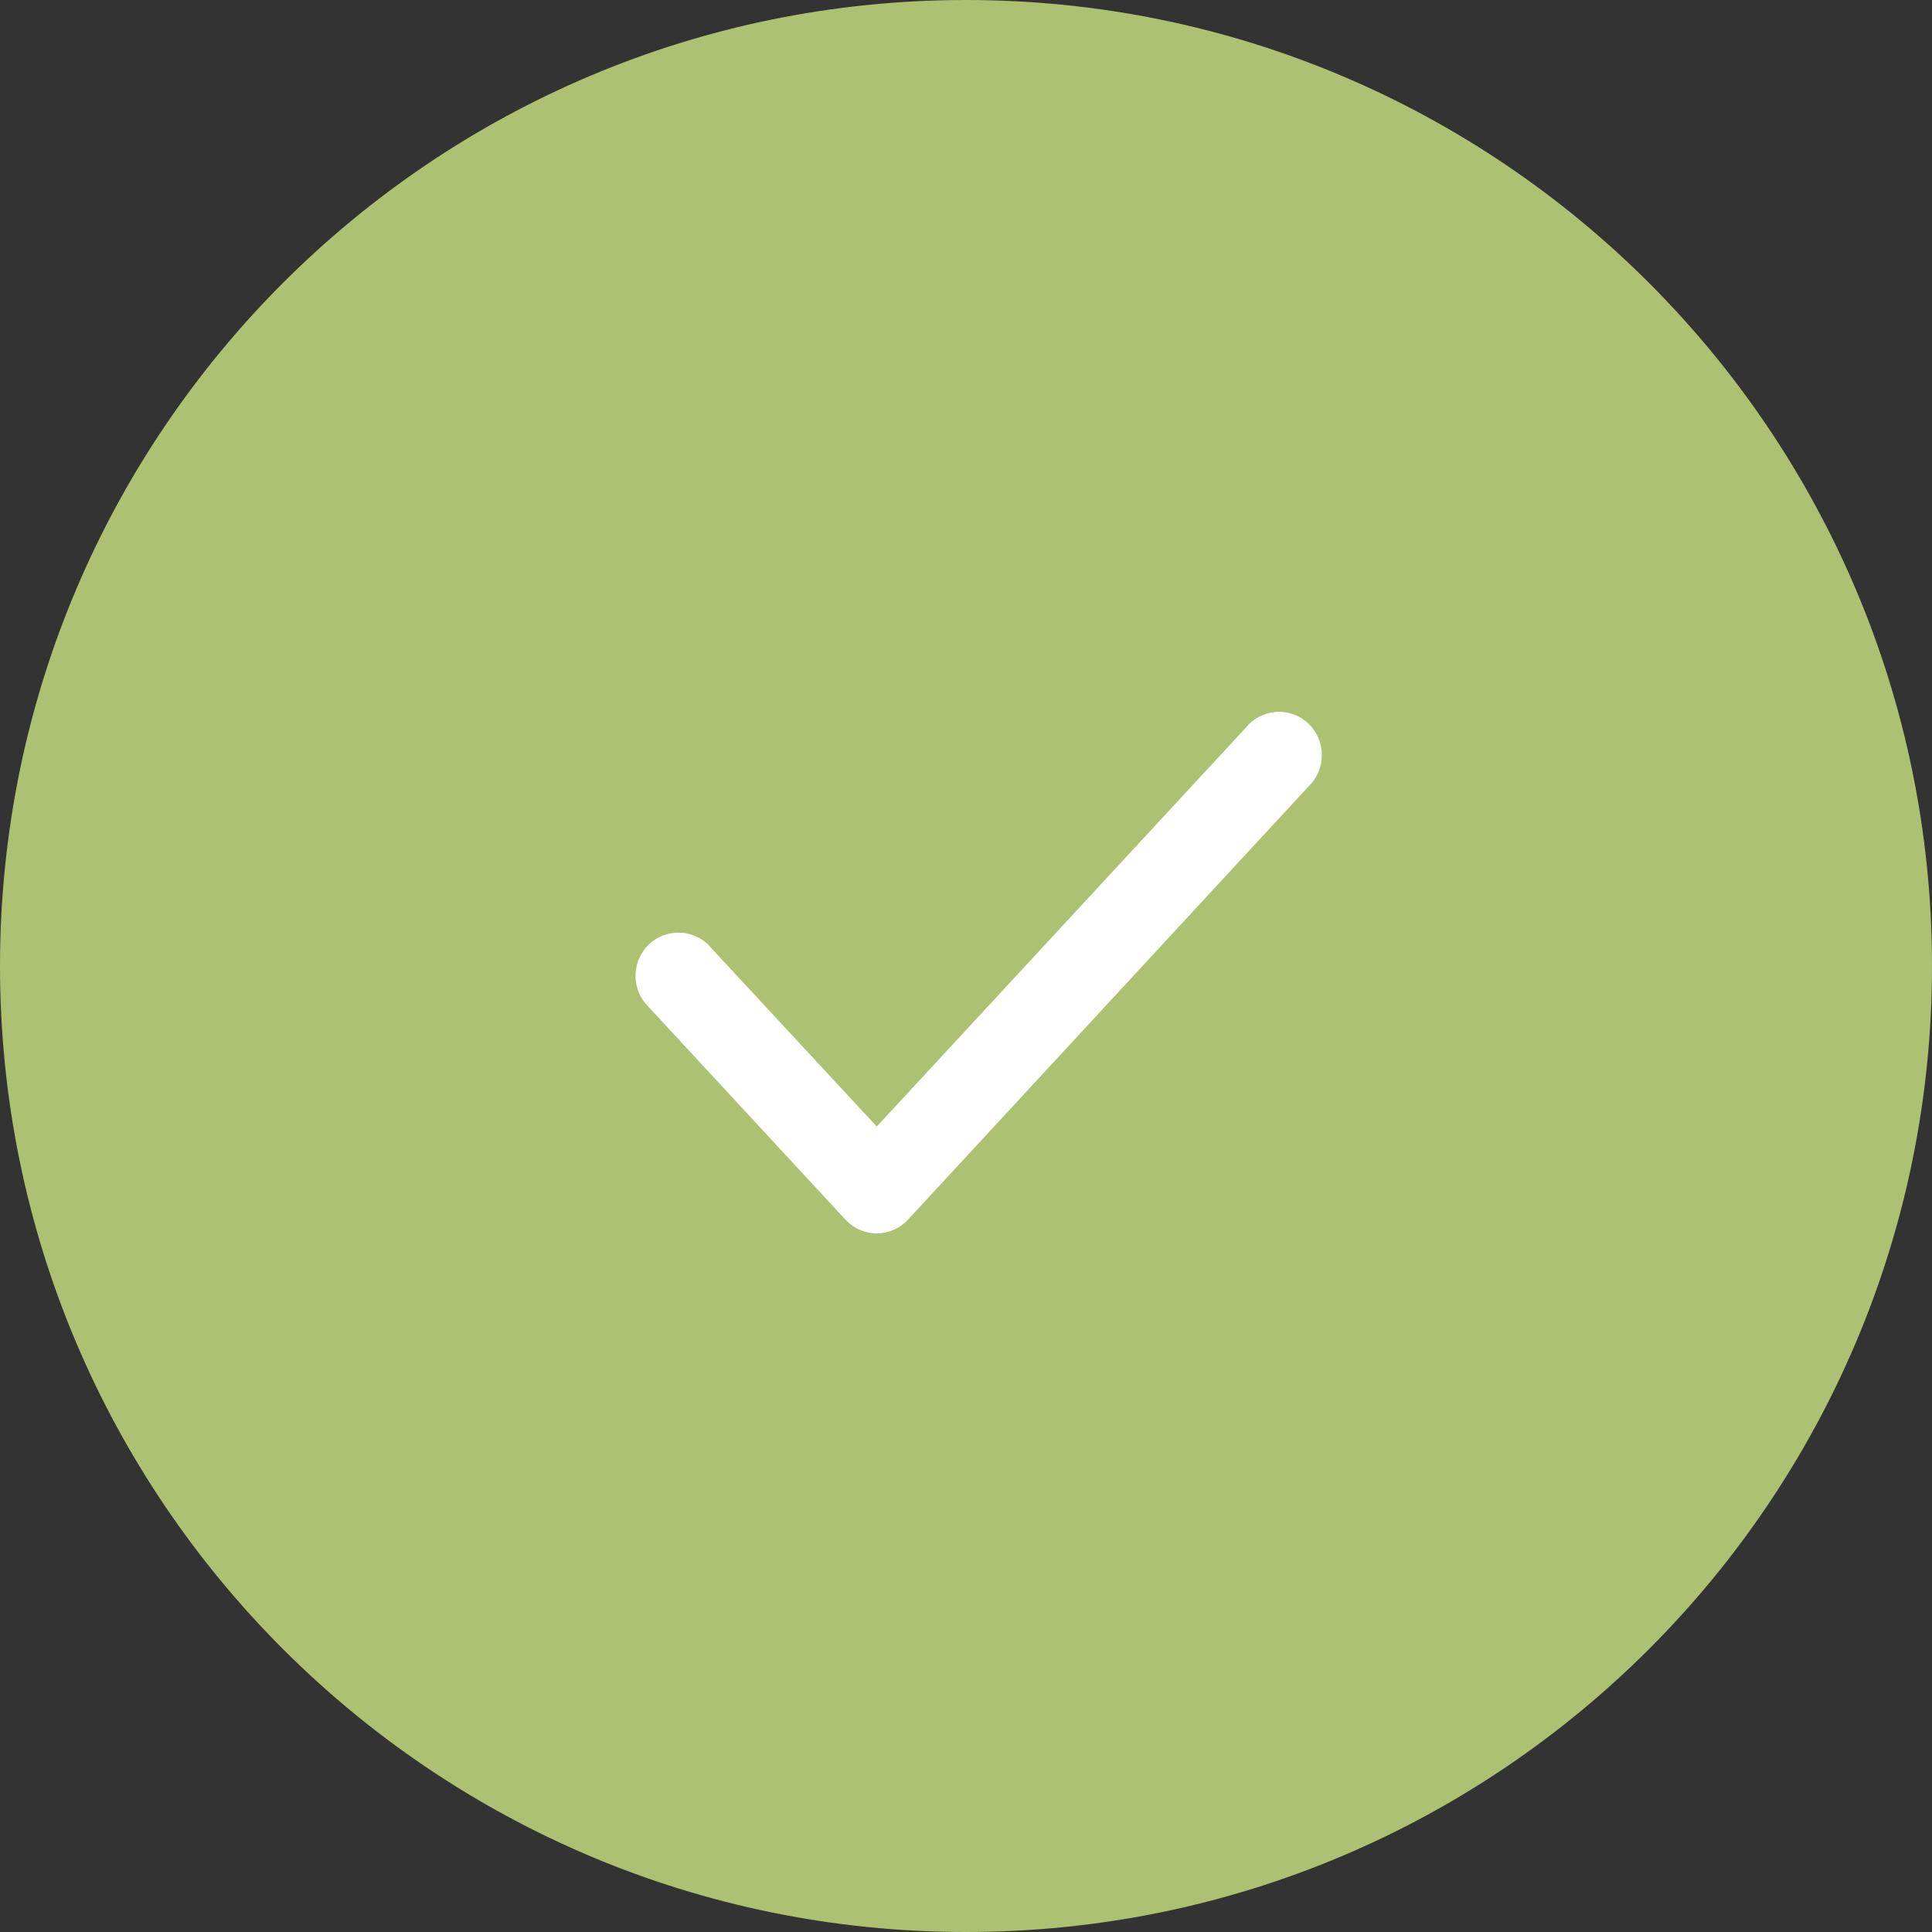 <?xml version="1.0" encoding="UTF-8"?> <svg xmlns="http://www.w3.org/2000/svg" width="31" height="31" viewBox="0 0 31 31" fill="none"><rect x="0" y="0" width="31" height="31" fill="#333333" stroke="none"/><g clip-path="url(#clip0_24629_3281)"><path d="M15.5 31C24.06 31 31 24.06 31 15.5C31 6.94 24.06 0 15.5 0C6.94 0 0 6.94 0 15.5C0 24.06 6.94 31 15.5 31Z" fill="#ADC172"></path><path d="M14.068 19.791C13.973 19.791 13.88 19.771 13.794 19.733C13.707 19.695 13.63 19.639 13.565 19.569L10.351 16.096C10.241 15.959 10.187 15.786 10.199 15.61C10.211 15.434 10.289 15.27 10.416 15.15C10.544 15.03 10.712 14.964 10.886 14.964C11.061 14.964 11.229 15.031 11.356 15.151L14.068 18.076L19.988 11.678C20.047 11.604 20.121 11.543 20.204 11.499C20.288 11.456 20.38 11.43 20.474 11.423C20.568 11.416 20.663 11.429 20.752 11.461C20.841 11.493 20.922 11.543 20.991 11.607C21.06 11.672 21.115 11.751 21.153 11.838C21.191 11.926 21.21 12.02 21.21 12.115C21.21 12.21 21.191 12.304 21.154 12.392C21.116 12.479 21.061 12.558 20.992 12.623L14.57 19.569C14.506 19.639 14.428 19.695 14.342 19.733C14.256 19.771 14.162 19.791 14.068 19.791Z" fill="white"></path></g><defs><clipPath id="clip0_24629_3281"><rect width="31" height="31" fill="white"></rect></clipPath></defs></svg> 